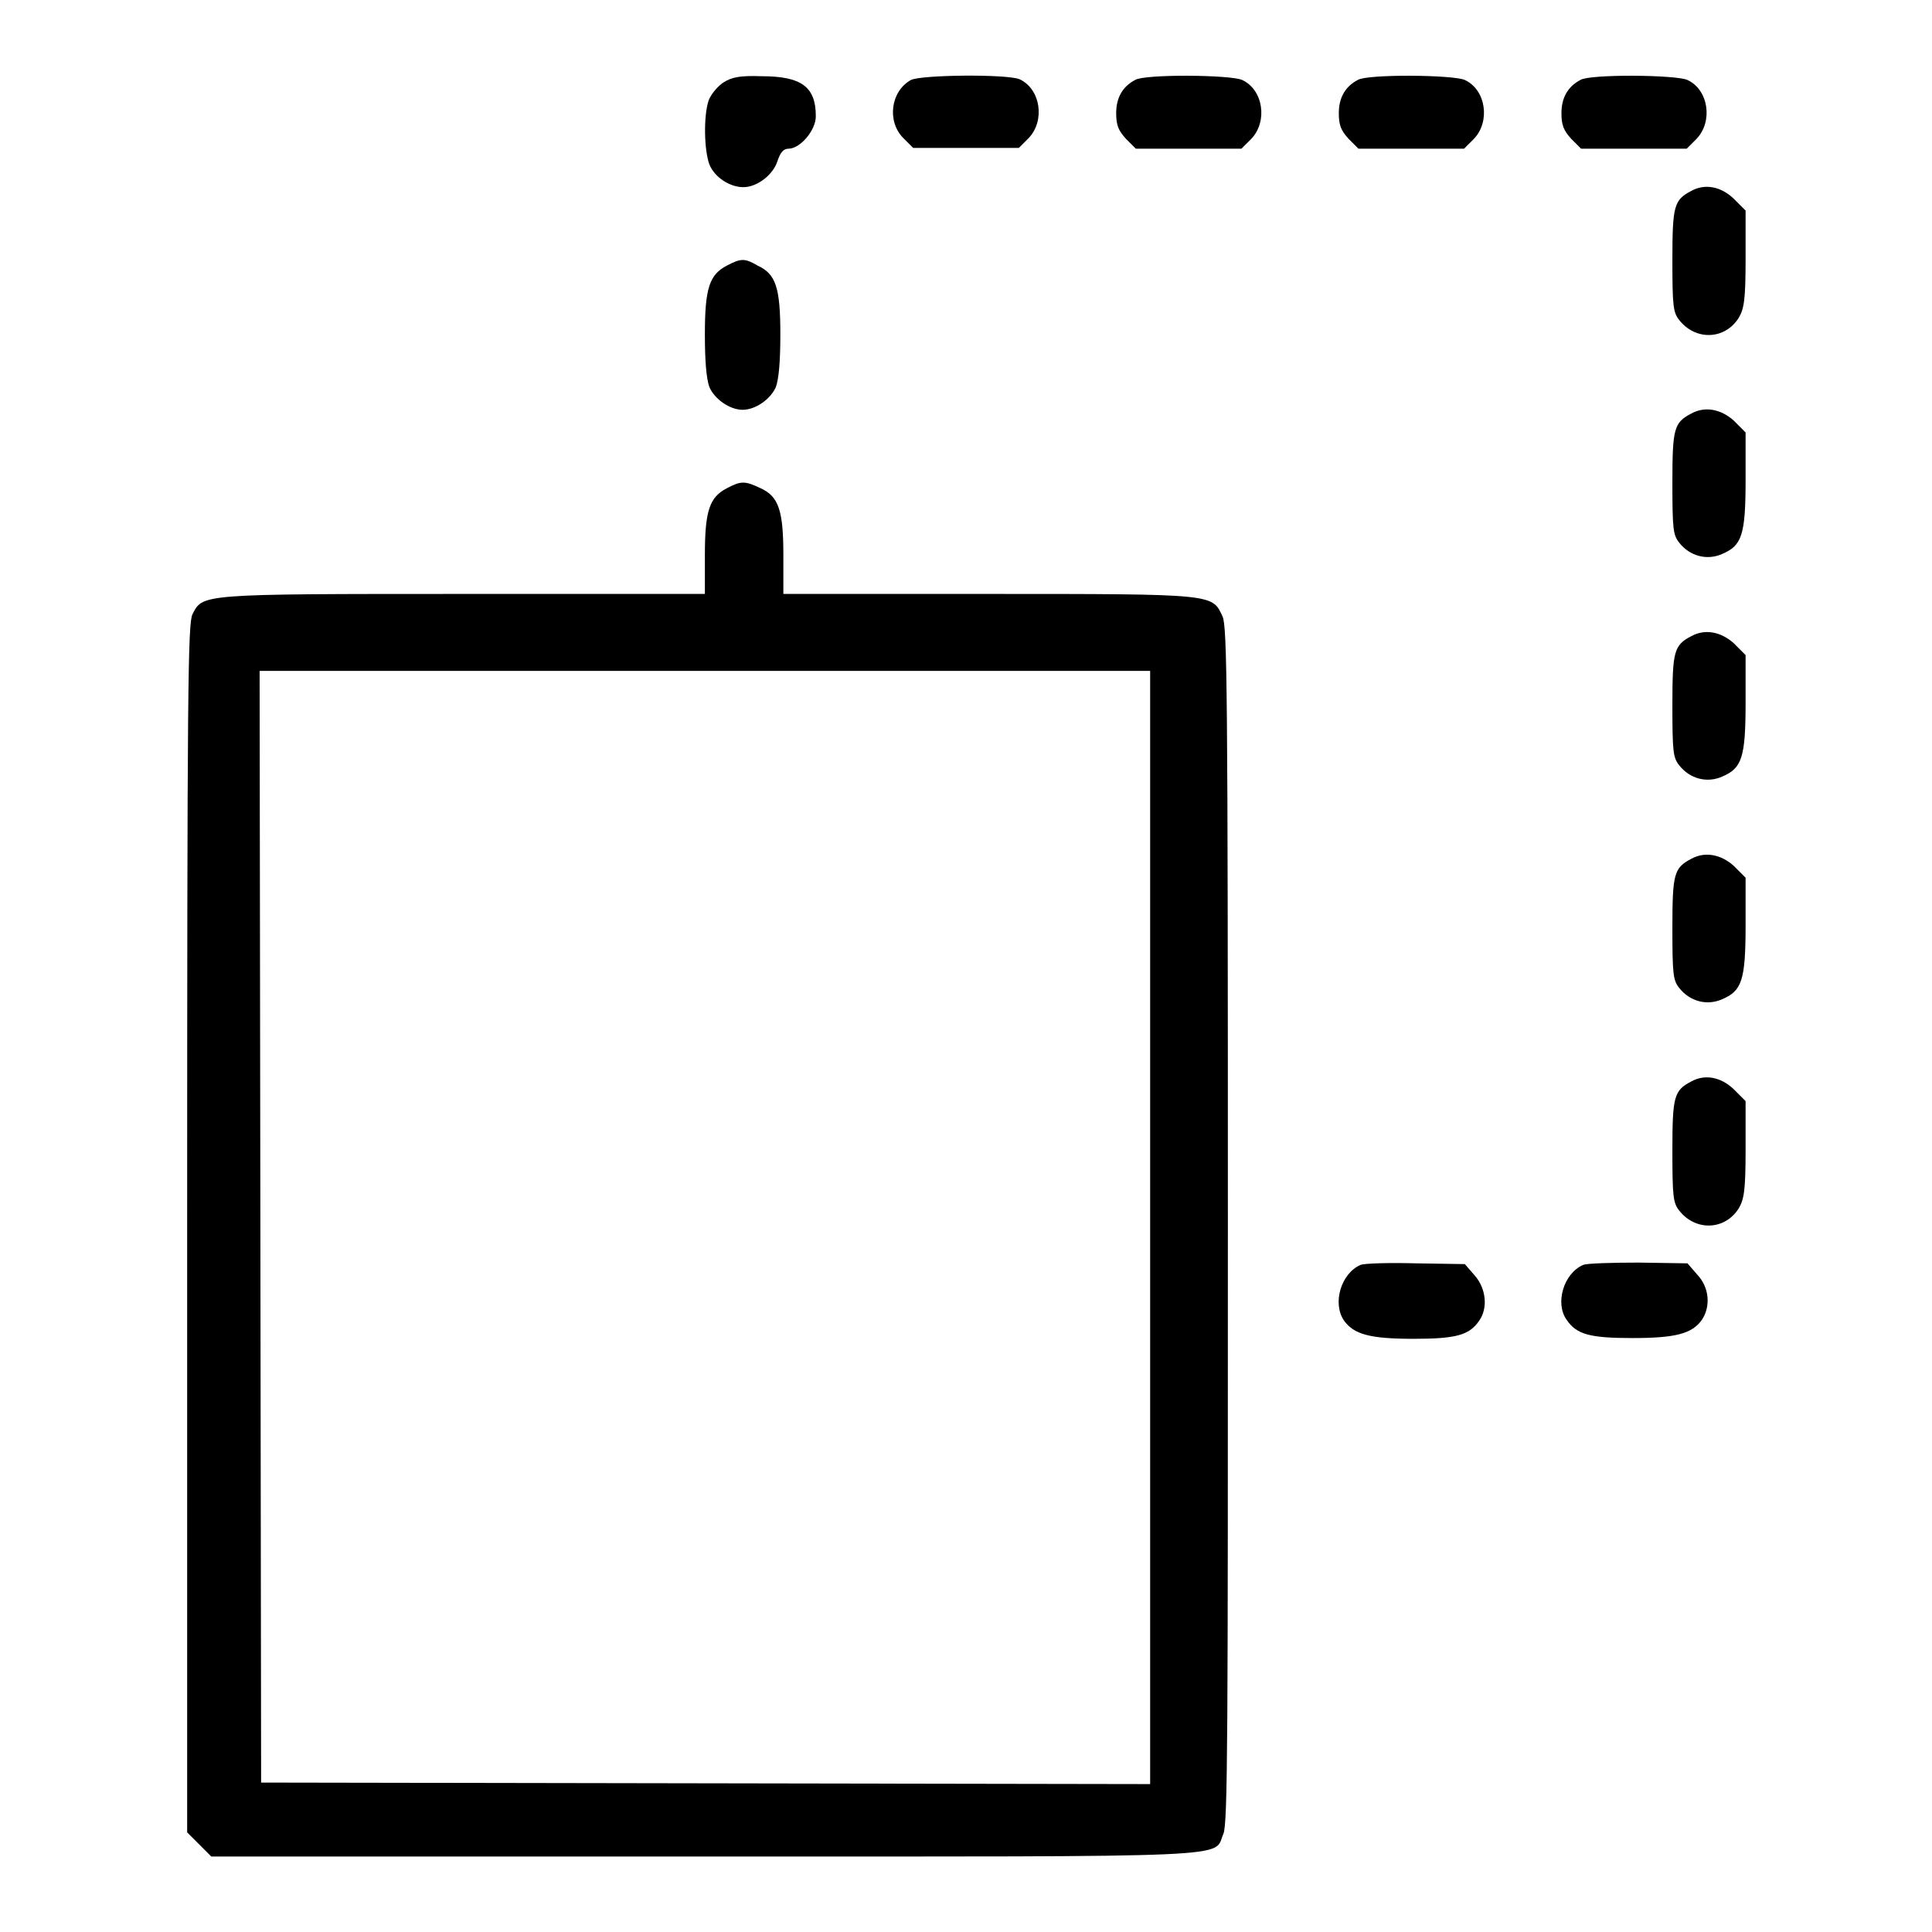 <?xml version="1.0" encoding="utf-8"?>
<!-- Svg Vector Icons : http://www.onlinewebfonts.com/icon -->
<!DOCTYPE svg PUBLIC "-//W3C//DTD SVG 1.1//EN" "http://www.w3.org/Graphics/SVG/1.1/DTD/svg11.dtd">
<svg version="1.1" xmlns="http://www.w3.org/2000/svg" xmlns:xlink="http://www.w3.org/1999/xlink" x="0px" y="0px" viewBox="0 0 256 256" enable-background="new 0 0 256 256" xml:space="preserve">
<g><g><g><path fill="#000000" d="M95.9,10.9c-0.8,0.5-1.7,1.6-2,2.4c-0.7,2.1-0.6,6.6,0.1,8.5c0.7,1.7,2.7,3,4.5,3c1.8,0,3.9-1.6,4.5-3.4c0.4-1.2,0.8-1.7,1.5-1.7c1.5,0,3.6-2.4,3.6-4.3c0-3.9-1.9-5.3-7.2-5.3C98.2,10,97,10.2,95.9,10.9z"/><path fill="#000000" d="M120.7,10.6c-2.7,1.5-3.2,5.5-1,7.7l1.3,1.3h7h7l1.3-1.3c2.2-2.3,1.6-6.5-1.2-7.8C133.4,9.8,122.1,9.9,120.7,10.6z"/><path fill="#000000" d="M150.4,10.6c-1.7,0.9-2.5,2.4-2.5,4.4c0,1.6,0.3,2.3,1.3,3.4l1.3,1.3h7h7l1.3-1.3c2.2-2.3,1.6-6.5-1.2-7.8C163.1,9.9,151.6,9.8,150.4,10.6z"/><path fill="#000000" d="M179.9,10.6c-1.7,0.9-2.5,2.4-2.5,4.4c0,1.6,0.3,2.3,1.3,3.4l1.3,1.3h7h7l1.3-1.3c2.2-2.3,1.6-6.5-1.2-7.8C192.6,9.9,181.1,9.8,179.9,10.6z"/><path fill="#000000" d="M209.4,10.6c-1.7,0.9-2.5,2.4-2.5,4.4c0,1.6,0.3,2.3,1.3,3.4l1.3,1.3h7h7l1.3-1.3c2.2-2.3,1.6-6.5-1.2-7.8C222.1,9.9,210.6,9.8,209.4,10.6z"/><path fill="#000000" d="M224.1,25.3c-2.3,1.2-2.5,2-2.5,9.2c0,6,0.1,6.9,0.9,7.9c2.2,2.8,6.1,2.6,7.9-0.3c0.7-1.2,0.9-2.4,0.9-7.8v-6.4l-1.6-1.6C228,24.7,225.9,24.3,224.1,25.3z"/><path fill="#000000" d="M96.3,35.2c-2.3,1.2-2.9,3-2.9,9.1c0,3.6,0.2,5.9,0.6,7c0.7,1.6,2.7,3,4.4,3c1.7,0,3.7-1.4,4.4-3c0.4-1.1,0.6-3.4,0.6-7c0-6.2-0.6-8-3-9.1C98.7,34.2,98.2,34.2,96.3,35.2z"/><path fill="#000000" d="M224.1,54.8c-2.3,1.2-2.5,2-2.5,9.2c0,6.1,0.1,6.9,0.9,7.9c1.4,1.8,3.7,2.4,5.7,1.5c2.6-1.1,3.1-2.5,3.1-9.8v-6.3l-1.6-1.6C228,54.2,225.9,53.8,224.1,54.8z"/><path fill="#000000" d="M96.3,64.7c-2.3,1.2-2.9,3-2.9,8.9v5.1h-32c-35.1,0-34.5,0-35.9,2.7c-0.6,1.2-0.7,9.7-0.7,81.4v80l1.6,1.6l1.6,1.6h65.3c72.4,0,67.4,0.2,68.8-3c0.6-1.3,0.6-13.4,0.6-80.7c0-71.1-0.1-79.2-0.7-80.6c-1.4-3-0.8-3-31-3h-27.2v-5.1c0-5.9-0.6-7.8-3-8.9C98.7,63.7,98.2,63.7,96.3,64.7z M152.4,162.6v73.8l-58.9-0.1l-58.9-0.1l-0.1-73.7l-0.1-73.6h59h59L152.4,162.6L152.4,162.6z"/><path fill="#000000" d="M224.1,84.3c-2.3,1.2-2.5,2-2.5,9.2c0,6.1,0.1,6.9,0.9,7.9c1.4,1.8,3.7,2.4,5.7,1.5c2.6-1.1,3.1-2.5,3.1-9.8v-6.3l-1.6-1.6C228,83.7,225.9,83.3,224.1,84.3z"/><path fill="#000000" d="M224.1,113.8c-2.3,1.2-2.5,2-2.5,9.2c0,6.1,0.1,6.9,0.9,7.9c1.4,1.8,3.7,2.4,5.7,1.5c2.6-1.1,3.1-2.5,3.1-9.8v-6.3l-1.6-1.6C228,113.2,225.9,112.8,224.1,113.8z"/><path fill="#000000" d="M224.1,143.3c-2.3,1.2-2.5,2-2.5,9.2c0,6,0.1,6.9,0.9,7.9c2.2,2.8,6.1,2.6,7.9-0.3c0.7-1.2,0.9-2.4,0.9-7.8v-6.4l-1.6-1.6C228,142.7,225.9,142.3,224.1,143.3z"/><path fill="#000000" d="M180.3,167.6c-2.6,1.1-3.8,5.1-2.2,7.4c1.3,1.8,3.4,2.4,9.2,2.4c5.7,0,7.4-0.5,8.7-2.4c1.2-1.7,0.9-4.3-0.6-6l-1.3-1.5l-6.4-0.1C184.1,167.3,180.8,167.4,180.3,167.6z"/><path fill="#000000" d="M209.8,167.6c-2.6,1.1-3.8,5.1-2.2,7.3c1.3,1.9,3,2.4,8.7,2.4c5.8,0,7.9-0.6,9.2-2.4c1.2-1.8,1-4.3-0.6-6l-1.3-1.5l-6.4-0.1C213.6,167.3,210.3,167.4,209.8,167.6z"/></g></g></g>
</svg>